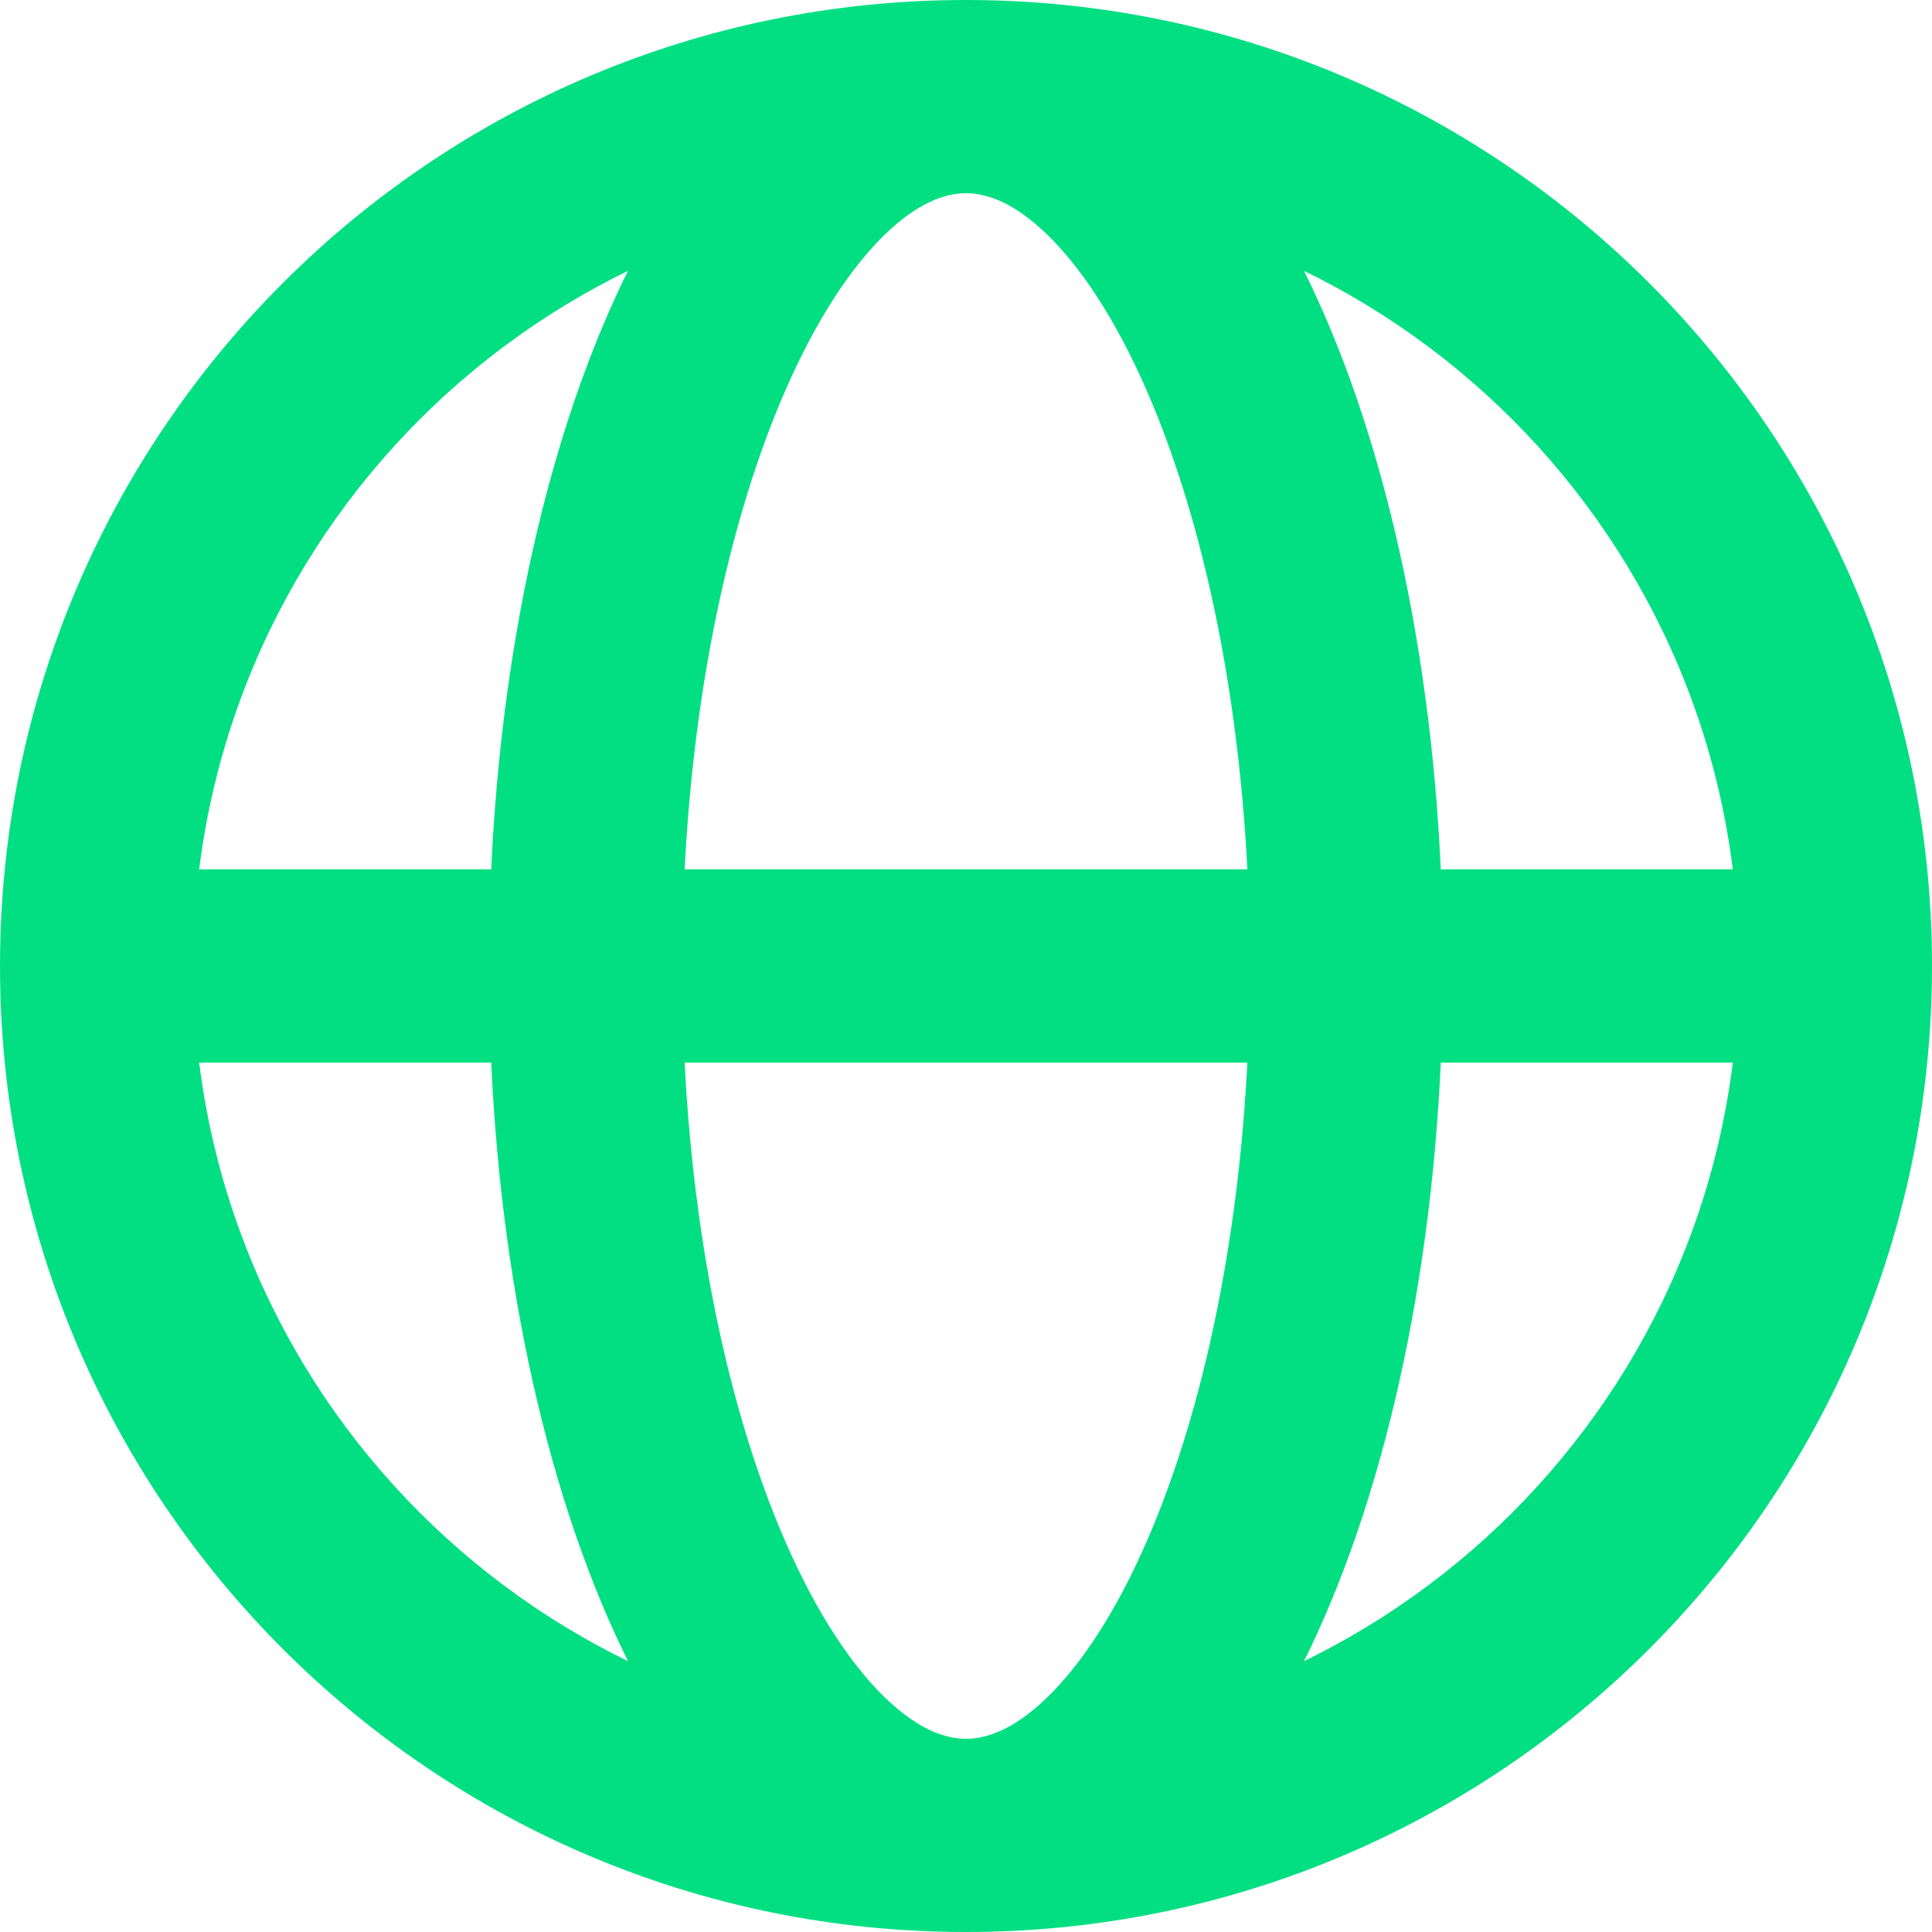 <svg width="20" height="20" viewBox="0 0 20 20" fill="none" xmlns="http://www.w3.org/2000/svg">
<g clip-path="url(#clip0_2236_27265)">
<path d="M18.438 11C18.99 11 19.438 10.552 19.438 10C19.438 9.448 18.99 9 18.438 9V10V11ZM19 10H18C18 14.418 14.418 18 10 18V19V20C15.523 20 20 15.523 20 10H19ZM10 19V18C5.582 18 2 14.418 2 10H1H0C0 15.523 4.477 20 10 20V19ZM1 10H2C2 5.582 5.582 2 10 2V1V0C4.477 0 0 4.477 0 10H1ZM10 1V2C14.418 2 18 5.582 18 10H19H20C20 4.477 15.523 0 10 0V1ZM10 19V18C9.787 18 9.506 17.906 9.162 17.574C8.814 17.237 8.455 16.702 8.132 15.963C7.487 14.488 7.062 12.381 7.062 10H6.062H5.062C5.062 12.59 5.52 14.982 6.3 16.765C6.689 17.654 7.178 18.437 7.772 19.012C8.371 19.591 9.126 20 10 20V19ZM6.062 10H7.062C7.062 7.619 7.487 5.512 8.132 4.037C8.455 3.298 8.814 2.763 9.162 2.426C9.506 2.094 9.787 2 10 2V1V0C9.126 0 8.371 0.409 7.772 0.988C7.178 1.563 6.689 2.345 6.3 3.235C5.52 5.018 5.062 7.41 5.062 10H6.062ZM10 19V20C10.874 20 11.629 19.591 12.228 19.012C12.822 18.437 13.311 17.654 13.7 16.765C14.48 14.982 14.938 12.59 14.938 10H13.938H12.938C12.938 12.381 12.513 14.488 11.868 15.963C11.545 16.702 11.186 17.237 10.838 17.574C10.494 17.906 10.213 18 10 18V19ZM13.938 10H14.938C14.938 7.41 14.48 5.018 13.7 3.235C13.311 2.345 12.822 1.563 12.228 0.988C11.629 0.409 10.874 0 10 0V1V2C10.213 2 10.494 2.094 10.838 2.426C11.186 2.763 11.545 3.298 11.868 4.037C12.513 5.512 12.938 7.619 12.938 10H13.938ZM1 10V11H18.438V10V9H1V10Z" fill="#02DF82"/>
</g>
<defs>
<clipPath id="clip0_2236_27265">
<rect width="20" height="20" fill="white"/>
</clipPath>
</defs>
</svg>
